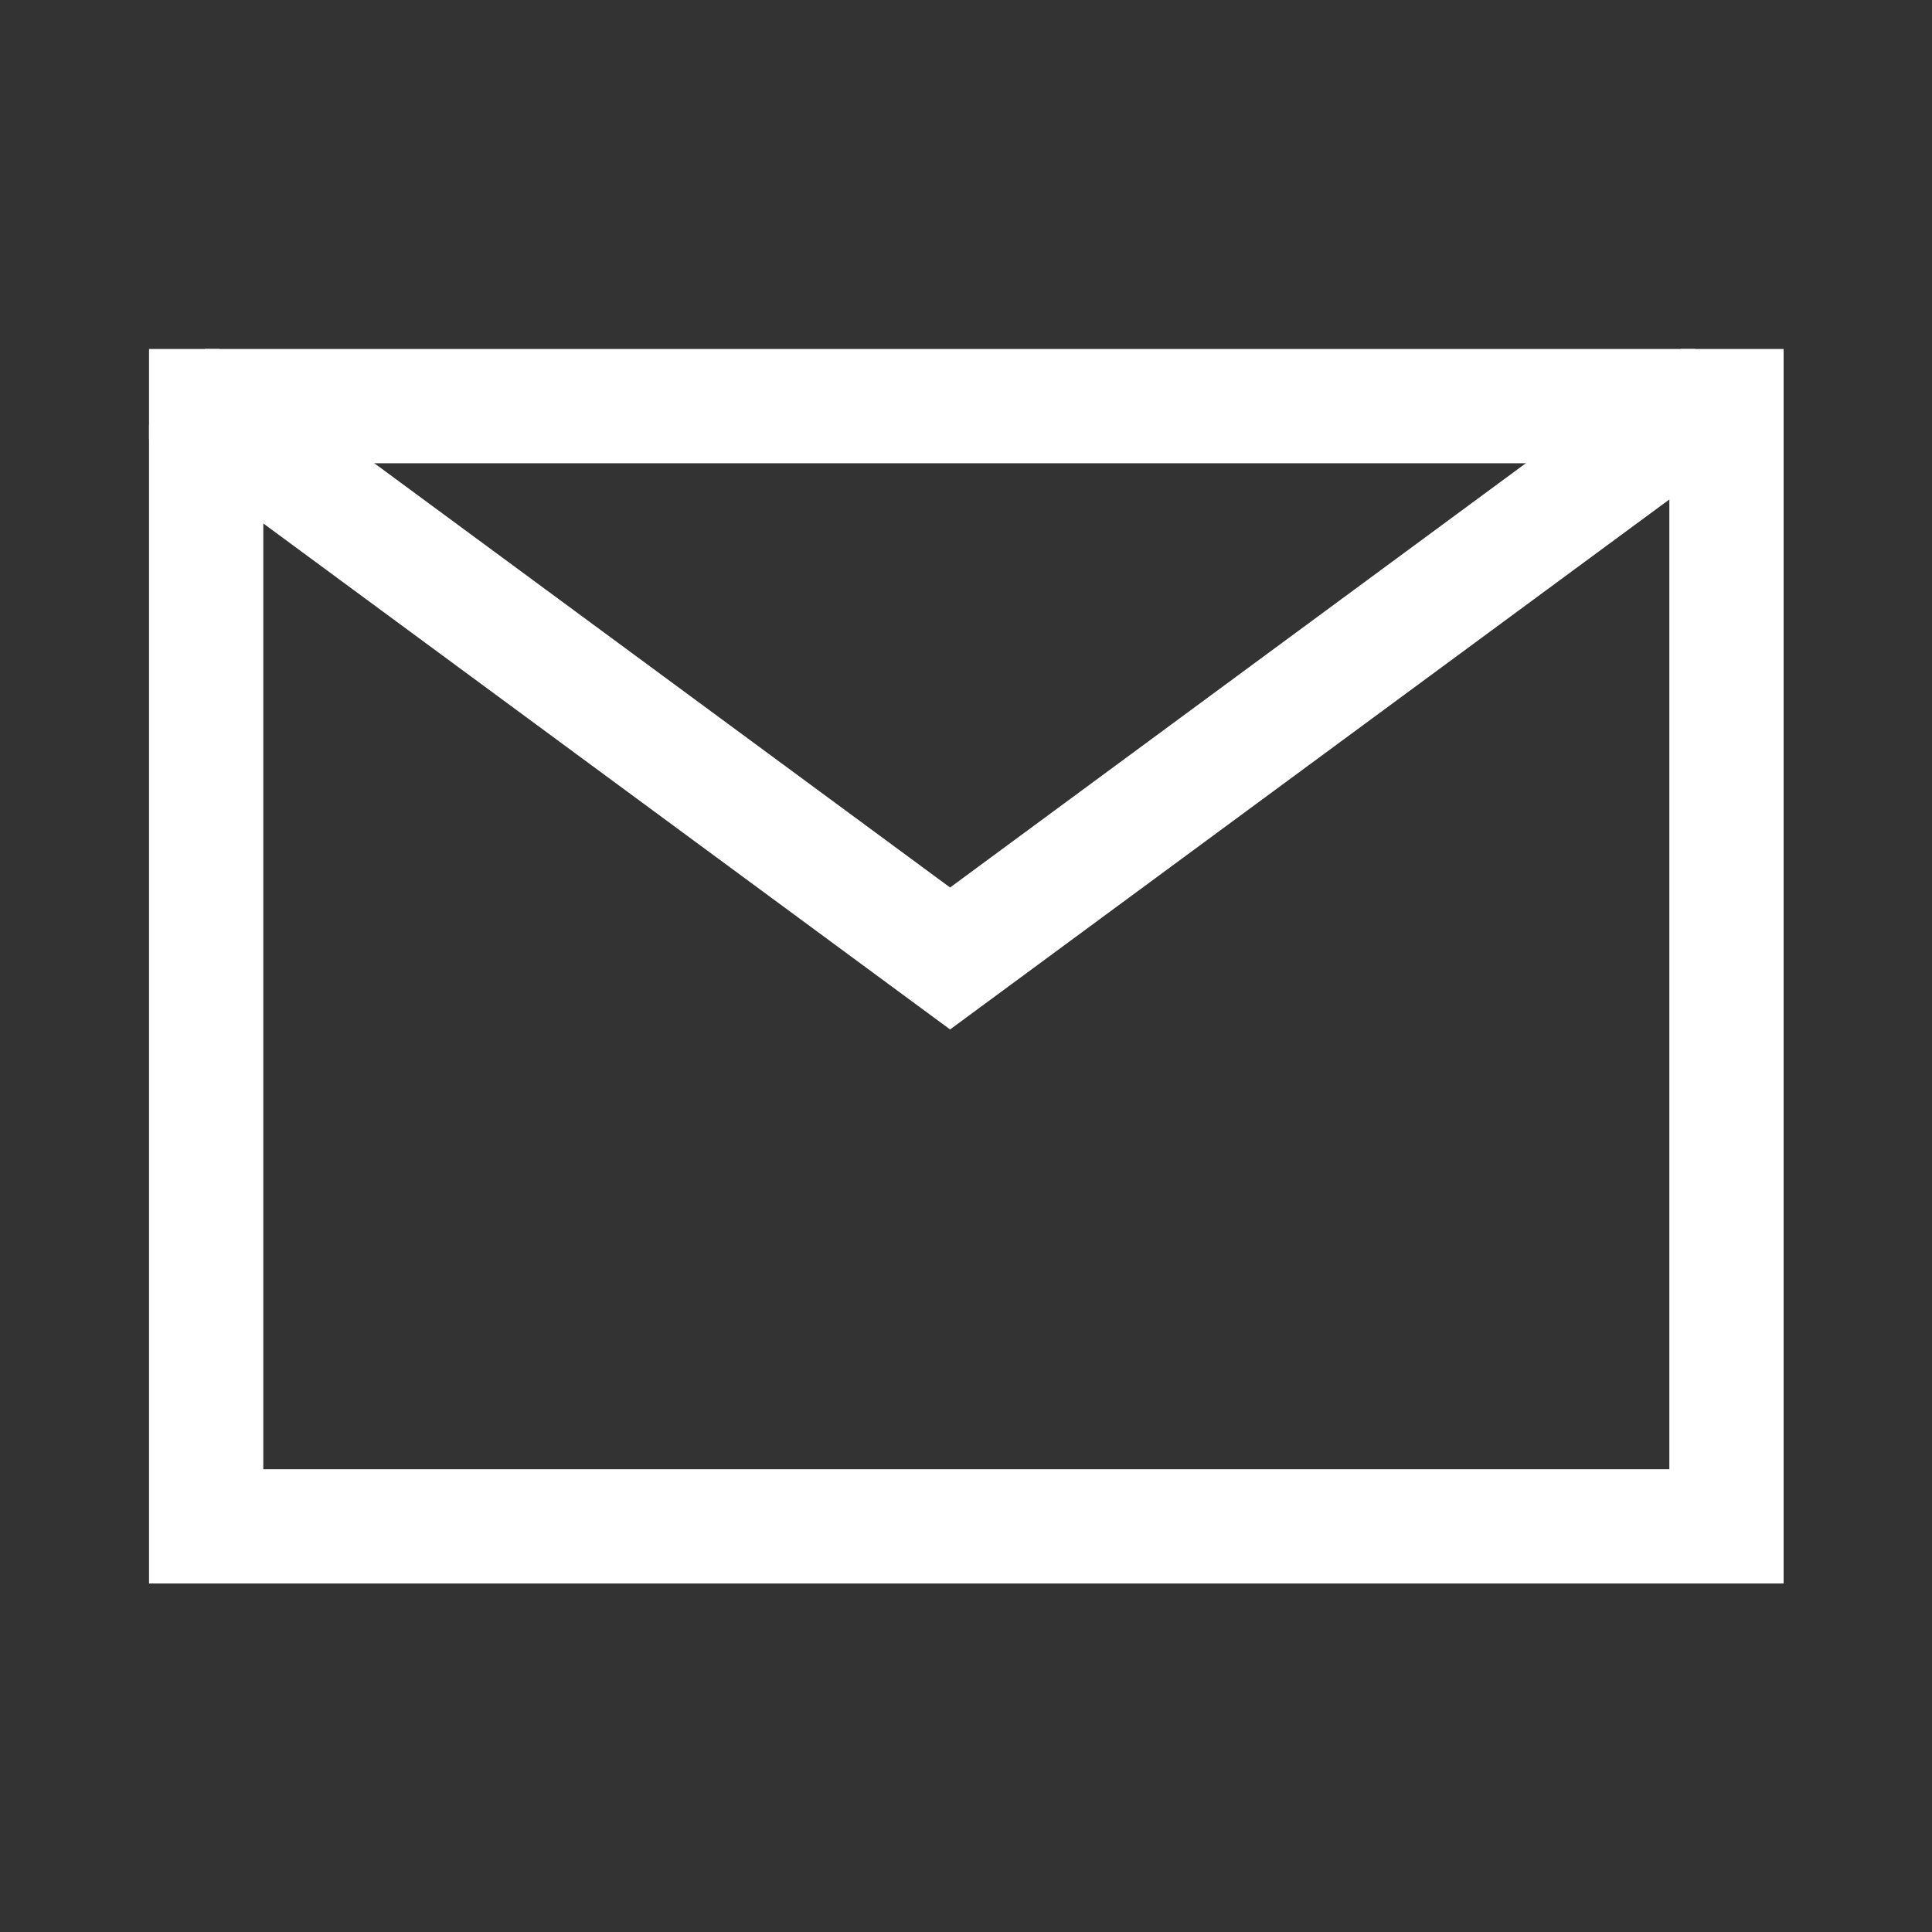 <?xml version="1.0" encoding="UTF-8" standalone="no"?> <svg xmlns="http://www.w3.org/2000/svg" xmlns:xlink="http://www.w3.org/1999/xlink" xmlns:serif="http://www.serif.com/" width="100%" height="100%" viewBox="0 0 24 24" version="1.1" xml:space="preserve" style="fill-rule:evenodd;clip-rule:evenodd;stroke-linejoin:round;stroke-miterlimit:2;"><rect x="0" y="0" width="24" height="24" fill="#333333" stroke="none"/> <g transform="matrix(1,0,0,1,-281,0)"> <g id="NR_Icon_Mail_weiss" transform="matrix(1,0,0,1,281,0)"> <rect x="0" y="0" width="24" height="24" style="fill:none;"></rect> <g transform="matrix(0.994,0,0,0.994,0.076,0.572)"> <g transform="matrix(1,0,0,1,0,-0.5)"> <path d="M22,19.5L2,19.5L2,4.5L22,4.5L22,19.5ZM21,5.5L3,5.5L3,18.5L21,18.5L21,5.5Z" style="fill:white;"></path> </g> <g transform="matrix(1,0,0,1,0,-0.5)"> <path d="M1.786,19.714L1.786,4.286L22.214,4.286L22.214,19.714L1.786,19.714ZM21.786,19.286L21.786,4.714L2.214,4.714L2.214,19.286L21.786,19.286ZM21.214,18.714L2.786,18.714L2.786,5.286L21.214,5.286L21.214,18.714ZM20.786,5.714L3.214,5.714L3.214,18.286L20.786,18.286L20.786,5.714Z" style="fill:white;"></path> </g> <g transform="matrix(1,0,0,1,-0.203,-0.597)"> <path d="M2.203,5.403L2.797,4.597L12,11.379L21.203,4.597L21.797,5.403L12,12.621L2.203,5.403Z" style="fill:white;"></path> </g> <g transform="matrix(1,0,0,1,-0.203,-0.597)"> <path d="M1.989,5.511L1.989,5.332L2.688,4.383L2.867,4.383L12,11.113L21.133,4.383L21.312,4.383L22.096,5.448L12,12.887L1.989,5.511ZM12,11.645L2.842,4.897L2.503,5.357L12,12.355L21.497,5.357L21.158,4.897L12,11.645Z" style="fill:white;"></path> </g> </g> </g> </g> </svg> 